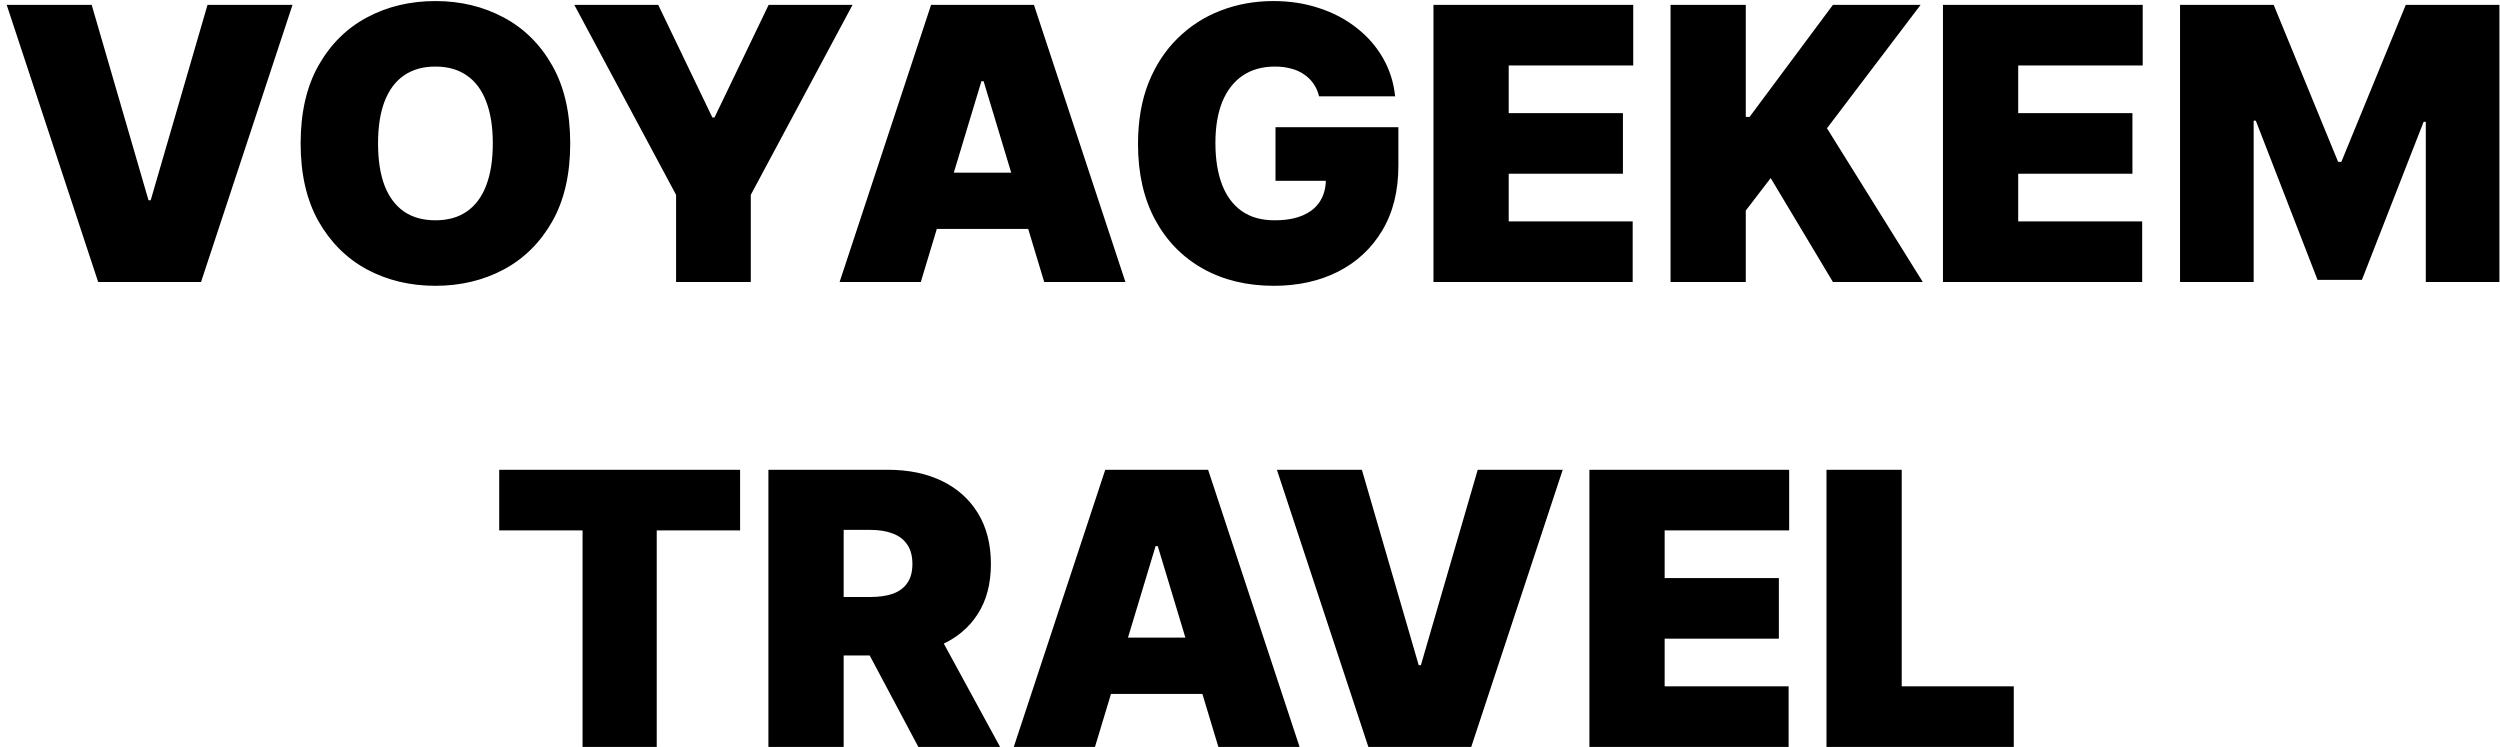 <?xml version="1.0" encoding="UTF-8"?> <svg xmlns="http://www.w3.org/2000/svg" width="328" height="98" viewBox="0 0 328 98" fill="none"><path d="M12.028 0.636L19.485 26.276H19.77L27.227 0.636H38.378L26.375 37H12.88L0.878 0.636H12.028ZM74.812 18.818C74.812 22.866 74.025 26.282 72.451 29.063C70.876 31.833 68.752 33.934 66.076 35.367C63.401 36.787 60.418 37.497 57.128 37.497C53.813 37.497 50.818 36.781 48.143 35.349C45.48 33.905 43.361 31.798 41.787 29.028C40.224 26.246 39.443 22.843 39.443 18.818C39.443 14.77 40.224 11.361 41.787 8.591C43.361 5.809 45.48 3.708 48.143 2.288C50.818 0.855 53.813 0.139 57.128 0.139C60.418 0.139 63.401 0.855 66.076 2.288C68.752 3.708 70.876 5.809 72.451 8.591C74.025 11.361 74.812 14.77 74.812 18.818ZM64.656 18.818C64.656 16.64 64.366 14.805 63.786 13.314C63.218 11.811 62.371 10.674 61.247 9.905C60.134 9.124 58.761 8.733 57.128 8.733C55.494 8.733 54.115 9.124 52.99 9.905C51.878 10.674 51.032 11.811 50.451 13.314C49.883 14.805 49.599 16.64 49.599 18.818C49.599 20.996 49.883 22.837 50.451 24.34C51.032 25.832 51.878 26.968 52.99 27.749C54.115 28.519 55.494 28.903 57.128 28.903C58.761 28.903 60.134 28.519 61.247 27.749C62.371 26.968 63.218 25.832 63.786 24.34C64.366 22.837 64.656 20.996 64.656 18.818ZM75.349 0.636H86.358L93.46 15.409H93.744L100.847 0.636H111.855L98.503 25.565V37H88.702V25.565L75.349 0.636ZM120.808 37H110.155L122.158 0.636H135.652L147.655 37H137.002L129.047 10.651H128.763L120.808 37ZM118.82 22.653H138.848V30.04H118.82V22.653ZM173.063 12.639C172.909 12.012 172.667 11.461 172.335 10.988C172.004 10.503 171.59 10.094 171.092 9.763C170.607 9.42 170.039 9.165 169.388 8.999C168.749 8.822 168.044 8.733 167.275 8.733C165.618 8.733 164.203 9.13 163.031 9.923C161.871 10.716 160.984 11.858 160.368 13.349C159.764 14.841 159.462 16.64 159.462 18.747C159.462 20.878 159.752 22.701 160.332 24.216C160.912 25.731 161.777 26.891 162.925 27.696C164.073 28.501 165.499 28.903 167.204 28.903C168.707 28.903 169.956 28.684 170.95 28.246C171.957 27.808 172.708 27.187 173.205 26.382C173.703 25.577 173.951 24.63 173.951 23.541L175.656 23.719H167.346V16.688H183.468V21.73C183.468 25.044 182.764 27.88 181.355 30.235C179.958 32.579 178.029 34.378 175.567 35.633C173.117 36.876 170.305 37.497 167.133 37.497C163.594 37.497 160.486 36.745 157.811 35.242C155.136 33.739 153.047 31.596 151.543 28.815C150.052 26.033 149.306 22.724 149.306 18.889C149.306 15.883 149.762 13.219 150.673 10.899C151.597 8.579 152.875 6.62 154.509 5.022C156.142 3.412 158.03 2.199 160.173 1.382C162.315 0.554 164.612 0.139 167.062 0.139C169.216 0.139 171.217 0.447 173.063 1.062C174.922 1.666 176.561 2.53 177.982 3.655C179.414 4.768 180.568 6.087 181.444 7.614C182.32 9.141 182.853 10.816 183.042 12.639H173.063ZM188.071 37V0.636H214.279V8.591H197.943V14.841H212.929V22.796H197.943V29.046H214.208V37H188.071ZM219.175 37V0.636H229.047V15.338H229.544L240.482 0.636H251.987L239.7 16.829L252.271 37H240.482L232.314 23.364L229.047 27.625V37H219.175ZM254.917 37V0.636H281.124V8.591H264.789V14.841H279.775V22.796H264.789V29.046H281.053V37H254.917ZM286.021 0.636H298.307L306.759 21.233H307.185L315.637 0.636H327.924V37H318.265V15.977H317.981L309.884 36.716H304.06L295.964 15.835H295.68V37H286.021V0.636ZM65.495 69.591V61.636H97.1V69.591H86.163V98H76.432V69.591H65.495ZM100.815 98V61.636H116.511C119.21 61.636 121.572 62.128 123.596 63.11C125.62 64.093 127.194 65.507 128.319 67.354C129.444 69.2 130.006 71.414 130.006 73.994C130.006 76.599 129.426 78.794 128.266 80.582C127.118 82.369 125.502 83.719 123.418 84.63C121.347 85.541 118.926 85.997 116.156 85.997H106.781V78.327H114.168C115.328 78.327 116.316 78.185 117.133 77.901C117.962 77.605 118.595 77.137 119.033 76.498C119.483 75.859 119.707 75.024 119.707 73.994C119.707 72.953 119.483 72.106 119.033 71.455C118.595 70.792 117.962 70.307 117.133 69.999C116.316 69.68 115.328 69.52 114.168 69.52H110.688V98H100.815ZM122.122 81.31L131.213 98H120.489L111.611 81.31H122.122ZM143.66 98H133.006L145.009 61.636H158.504L170.506 98H159.853L151.899 71.651H151.614L143.66 98ZM141.671 83.653H161.7V91.04H141.671V83.653ZM178.679 61.636L186.136 87.276H186.42L193.877 61.636H205.028L193.025 98H179.531L167.528 61.636H178.679ZM208.53 98V61.636H234.738V69.591H218.402V75.841H233.388V83.796H218.402V90.046H234.667V98H208.53ZM239.634 98V61.636H249.506V90.046H264.208V98H239.634Z" fill="black"></path></svg> 